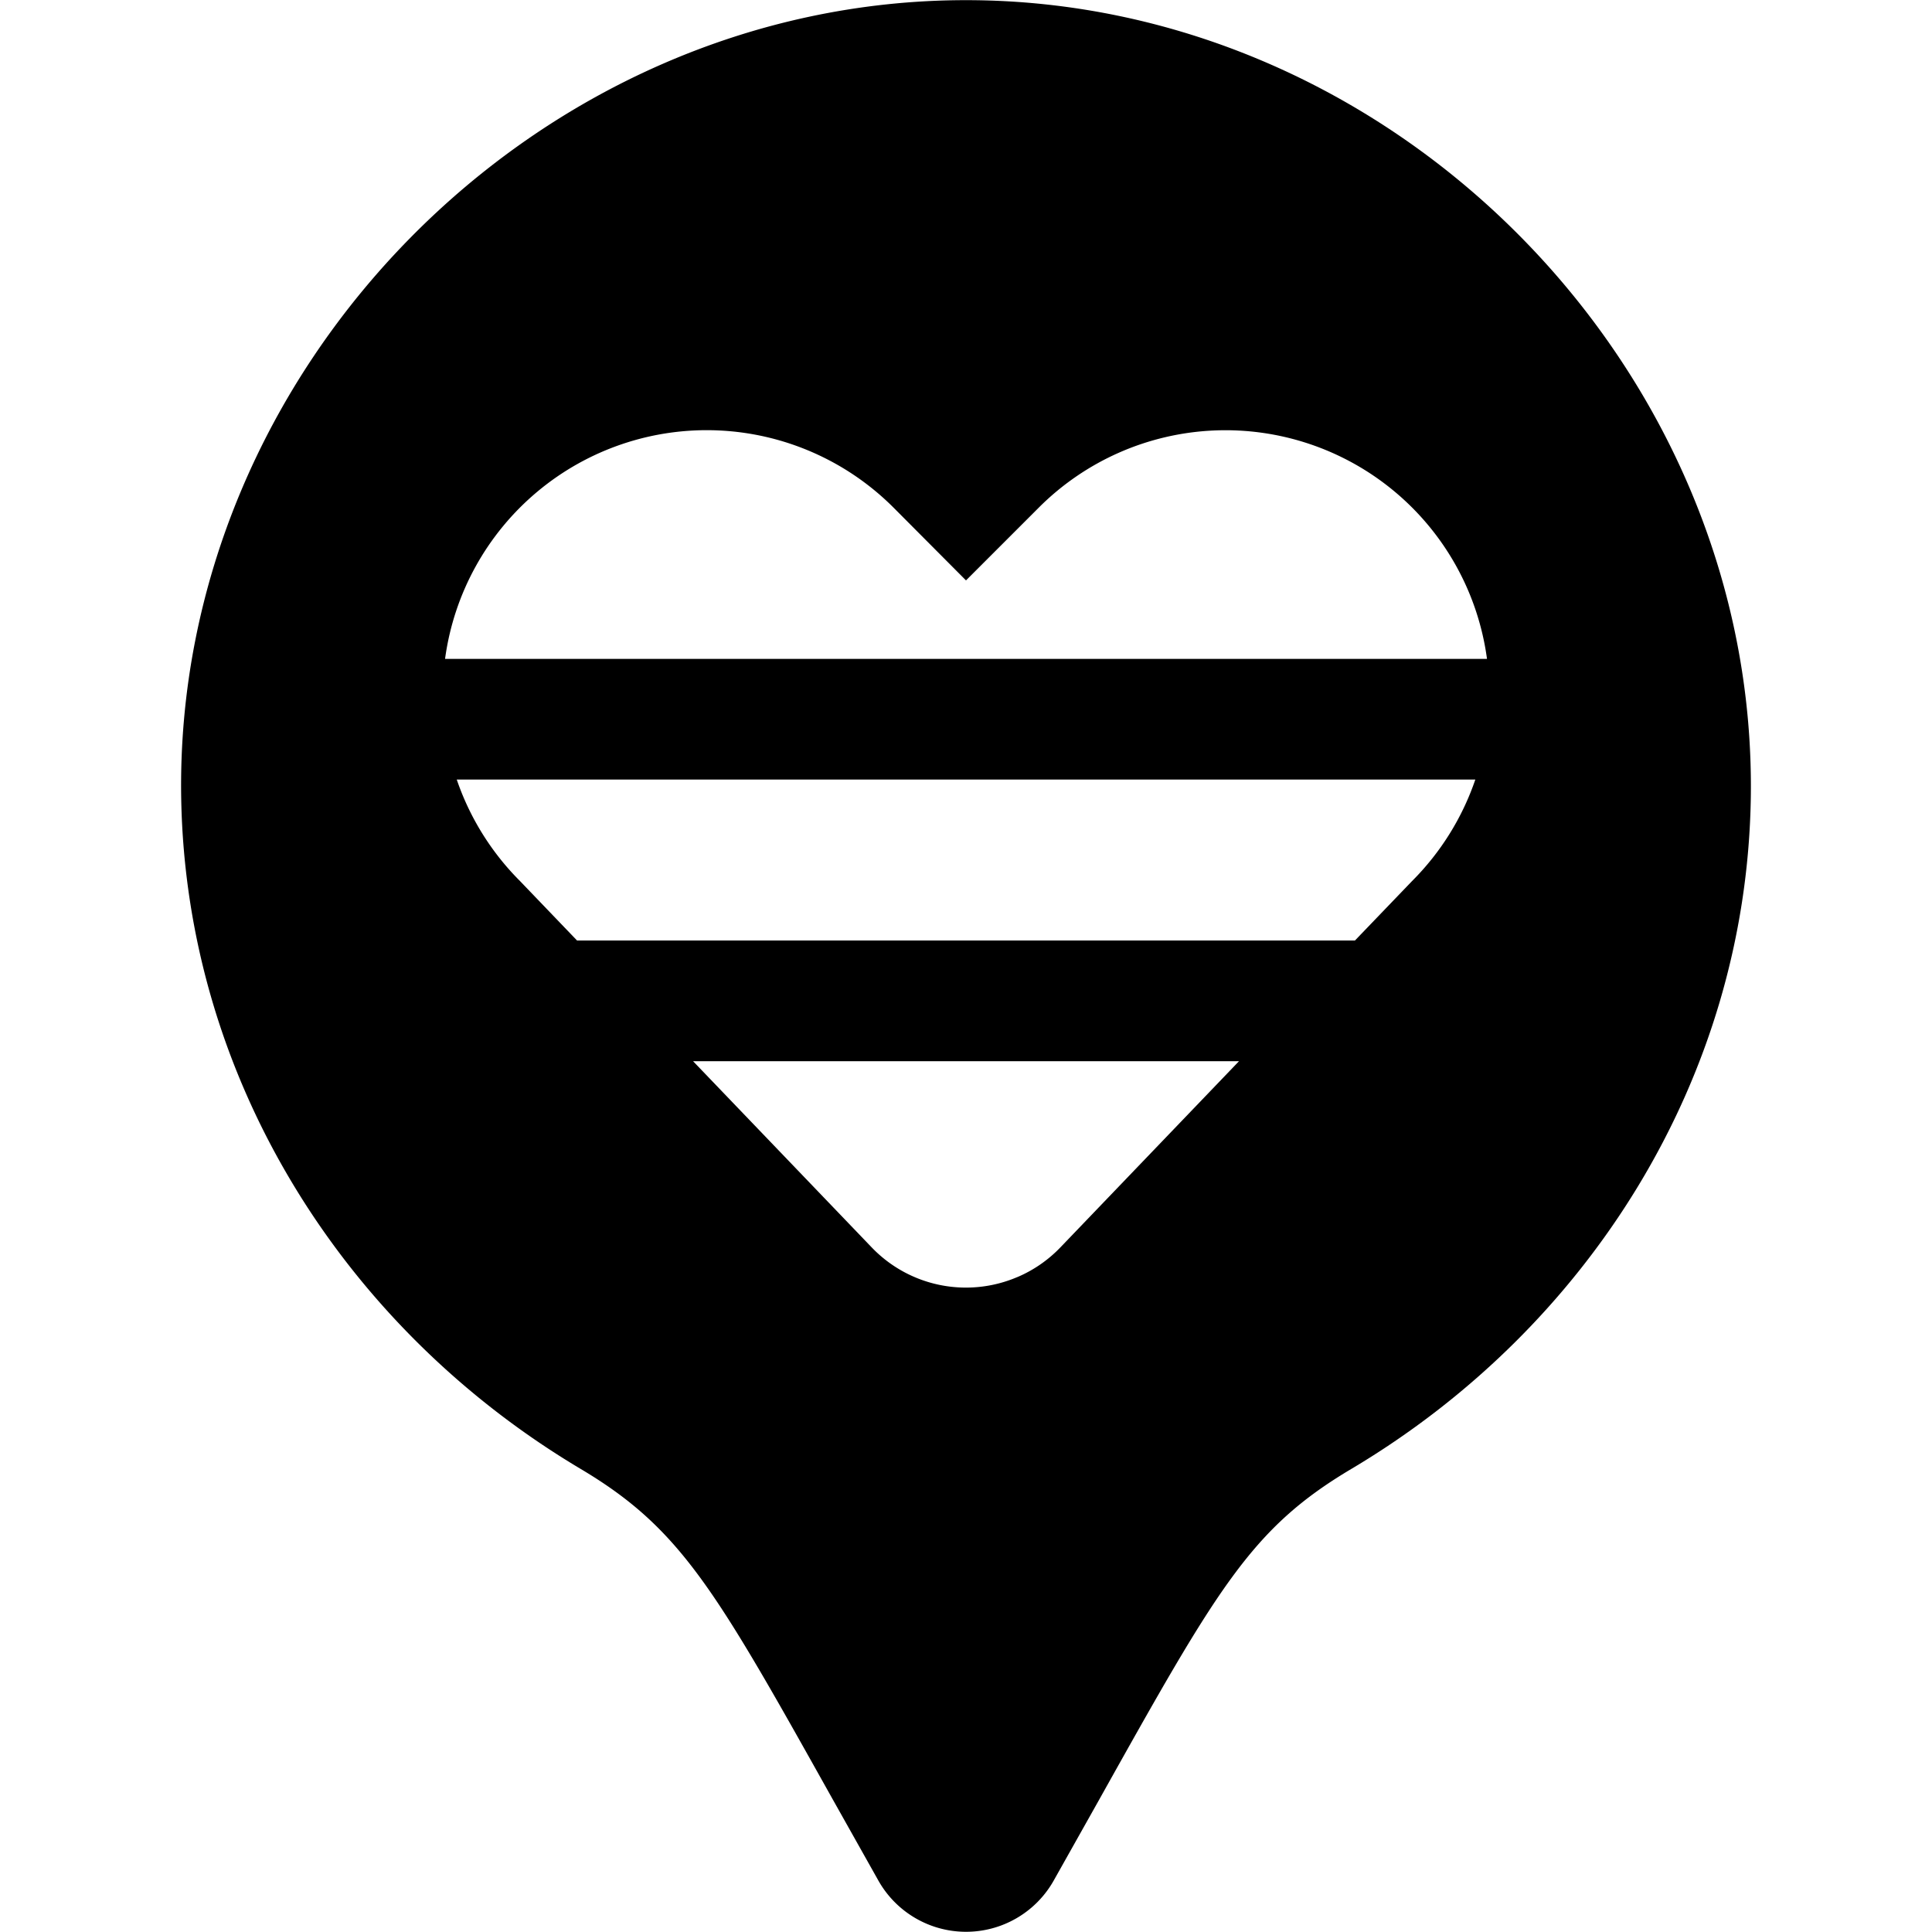 <svg xmlns="http://www.w3.org/2000/svg" fill="none" viewBox="0 0 24 24"><path fill="#000000" fill-rule="evenodd" d="M2.251 9.919C2.158 4.585 6.67 0 12.002 0.002c5.337 0.001 9.834 4.586 9.747 9.916 -0.058 3.492 -2.026 6.584 -4.963 8.33 -1.247 0.741 -1.66 1.478 -3.126 4.098l-0.001 0.002 -0.57 1.014a1.25 1.25 0 0 1 -2.177 0l-0.575 -1.023c-1.448 -2.587 -1.875 -3.349 -3.123 -4.091 -2.936 -1.747 -4.901 -4.842 -4.963 -8.33Zm10.386 5.946a1.62 1.62 0 0 0 0.536 -0.37l2.218 -2.312H8.61l2.217 2.311a1.622 1.622 0 0 0 1.811 0.37ZM7.17 11.683h9.662l0.71 -0.739a3.28 3.28 0 0 0 0.785 -1.26H5.674c0.161 0.472 0.429 0.904 0.785 1.26l0.71 0.74Zm-1.641 -3.5a3.28 3.28 0 0 1 5.568 -1.88L12 7.21l0.905 -0.905a3.278 3.278 0 0 1 5.567 1.88H5.528Z" clip-rule="evenodd" stroke-width="1"></path></svg>